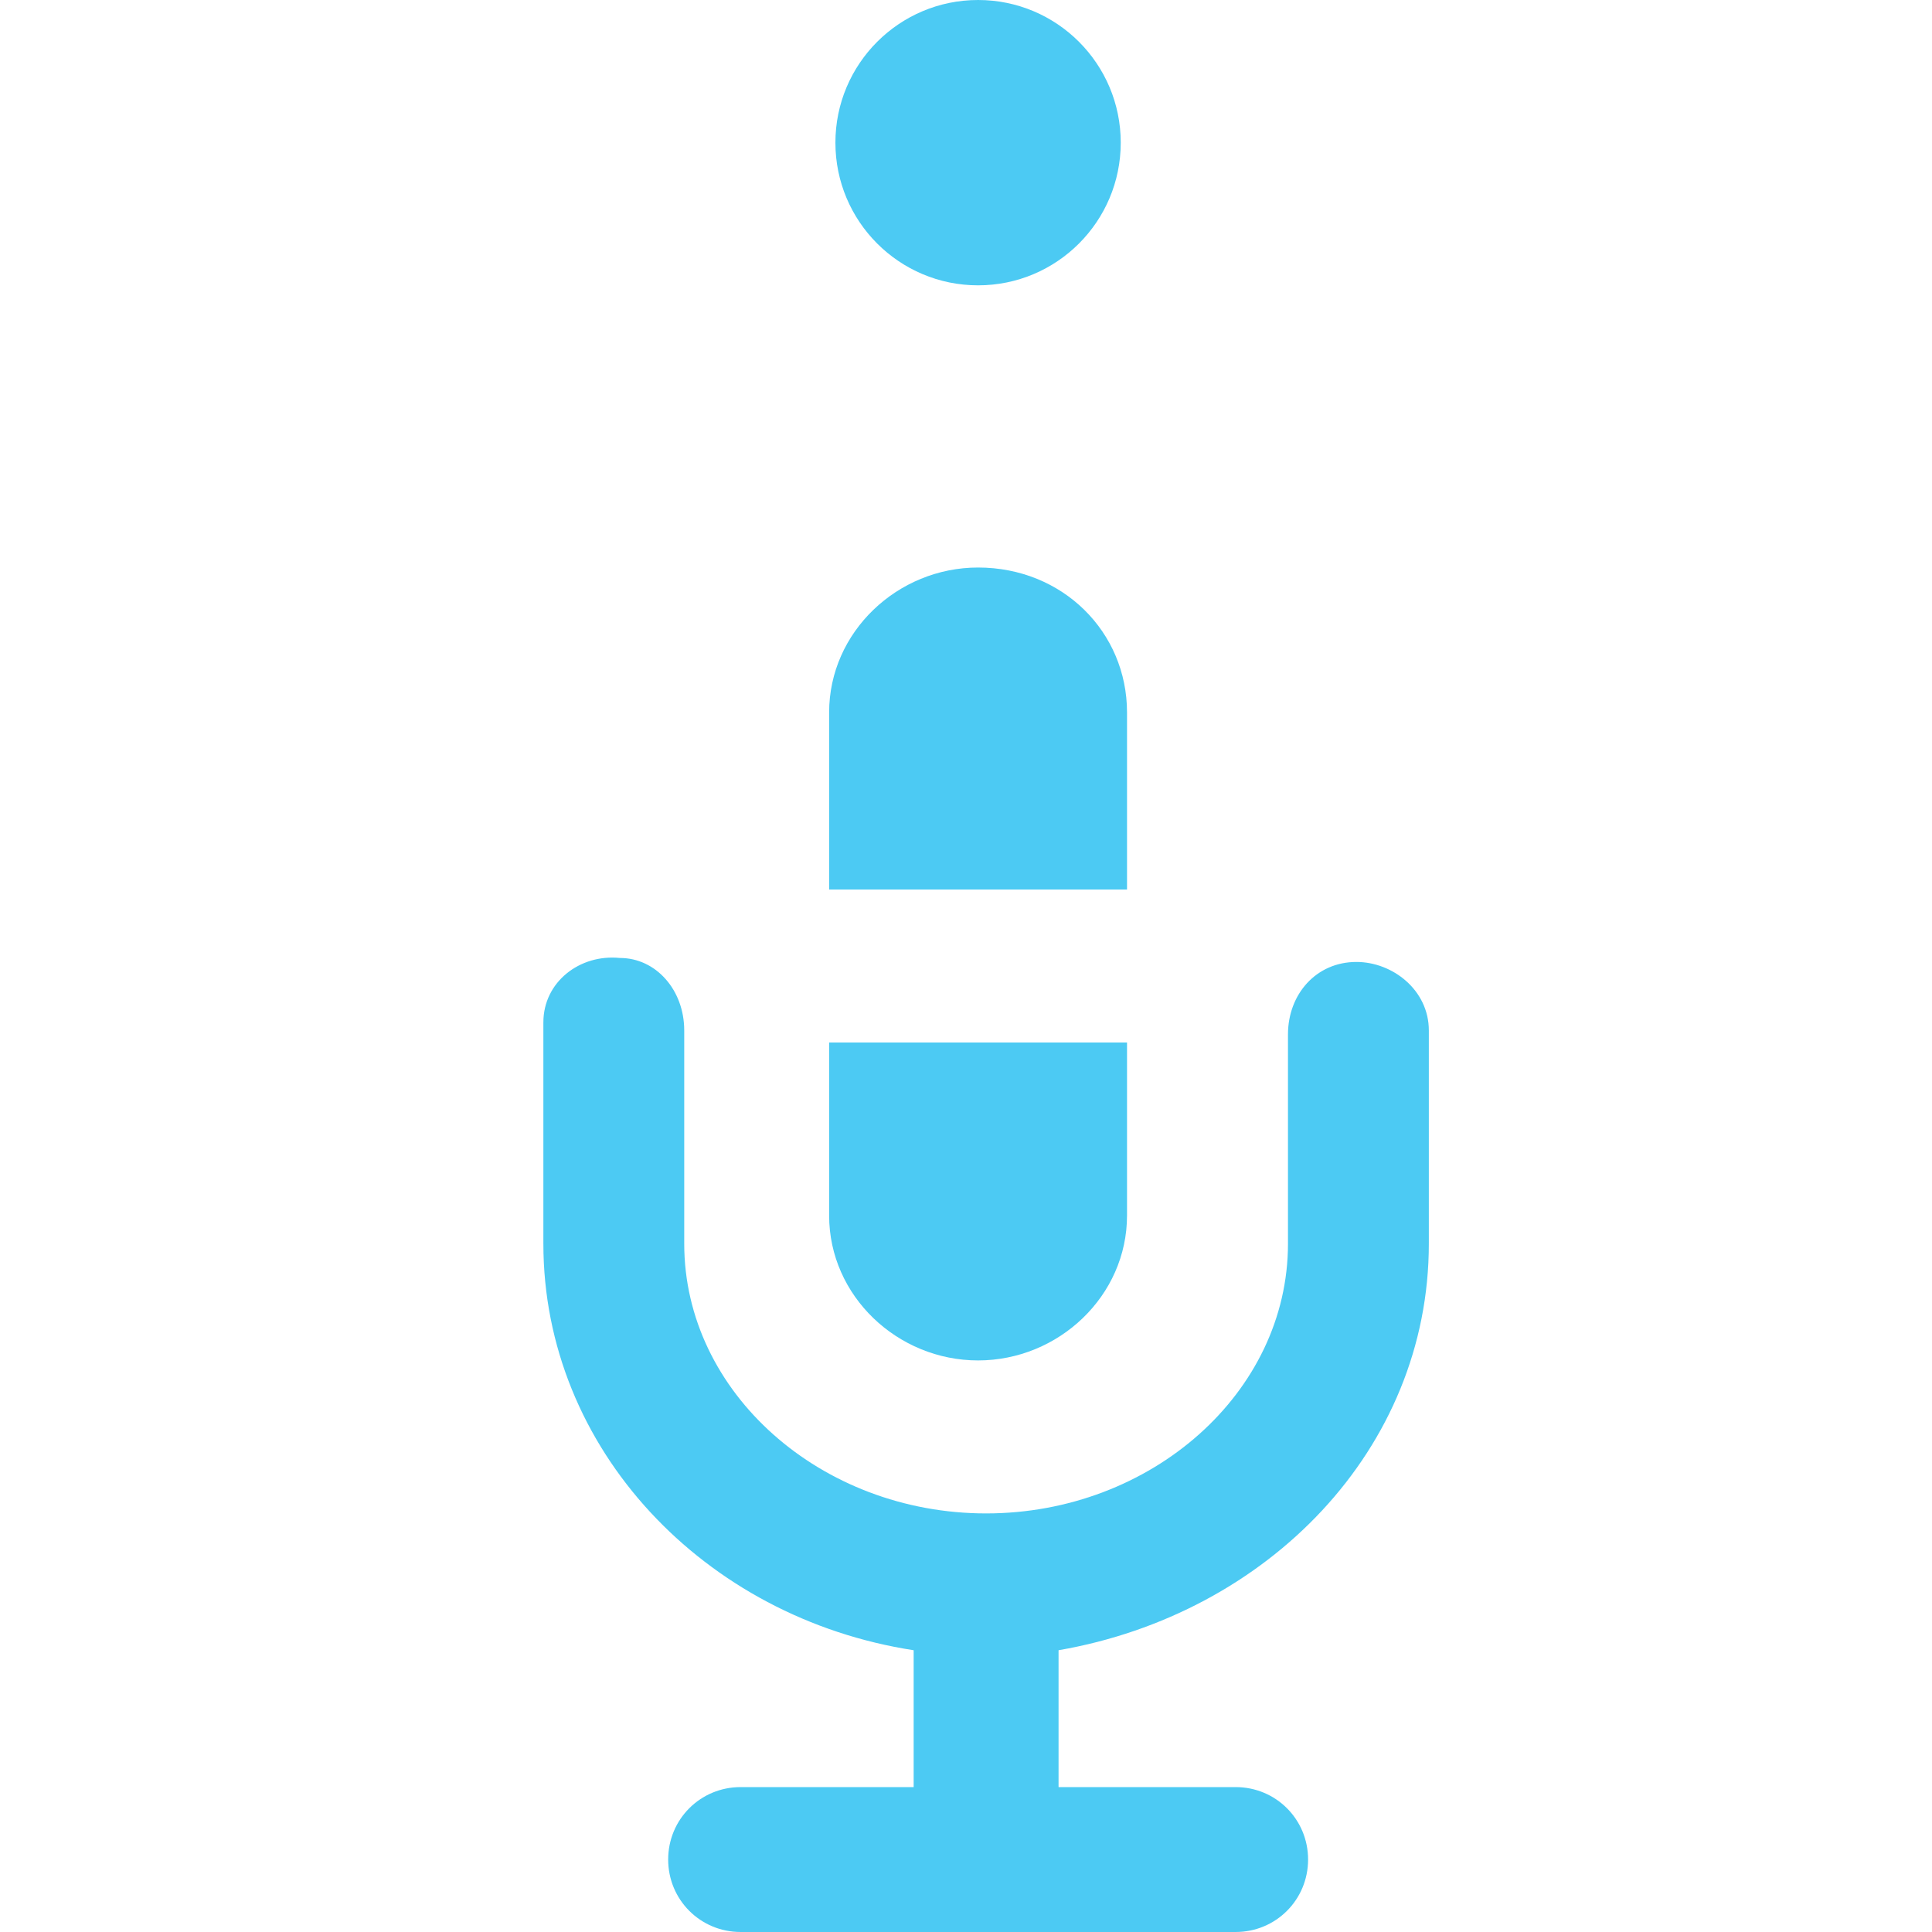 <svg width="32" height="32" viewBox="0 0 32 32" fill="none" xmlns="http://www.w3.org/2000/svg">
<path fill-rule="evenodd" clip-rule="evenodd" d="M16.2 4.726C17.505 4.726 18.563 3.668 18.563 2.363C18.563 1.058 17.505 0 16.2 0C14.895 0 13.837 1.058 13.837 2.363C13.837 3.668 14.895 4.726 16.2 4.726ZM18.667 11.8V14.734H13.733V11.8C13.733 10.467 14.867 9.4 16.2 9.4C17.6 9.4 18.667 10.467 18.667 11.8ZM13.733 20.133V17.267H18.667V20.133C18.667 21.466 17.533 22.533 16.2 22.533C14.867 22.533 13.733 21.466 13.733 20.133ZM23.666 20.6V17.067C23.666 16.4 23.067 15.933 22.466 15.933C21.8 15.933 21.333 16.467 21.333 17.133V20.6C21.333 23.067 19.067 25.067 16.333 25.067C13.6 25.067 11.333 23.067 11.333 20.6V17.067C11.333 16.4 10.867 15.867 10.267 15.867C9.6 15.8 9 16.267 9 16.933V20.6C9 24 11.667 26.8 15.133 27.333V29.6H12.267C11.6 29.6 11.067 30.133 11.067 30.8C11.067 31.466 11.6 32 12.267 32H20.466C21.133 32 21.666 31.466 21.666 30.8C21.666 30.133 21.133 29.6 20.466 29.6H17.533V27.333C21 26.733 23.666 24 23.666 20.6Z" fill="#00B4EF" fill-opacity="0.7"/>
</svg>
